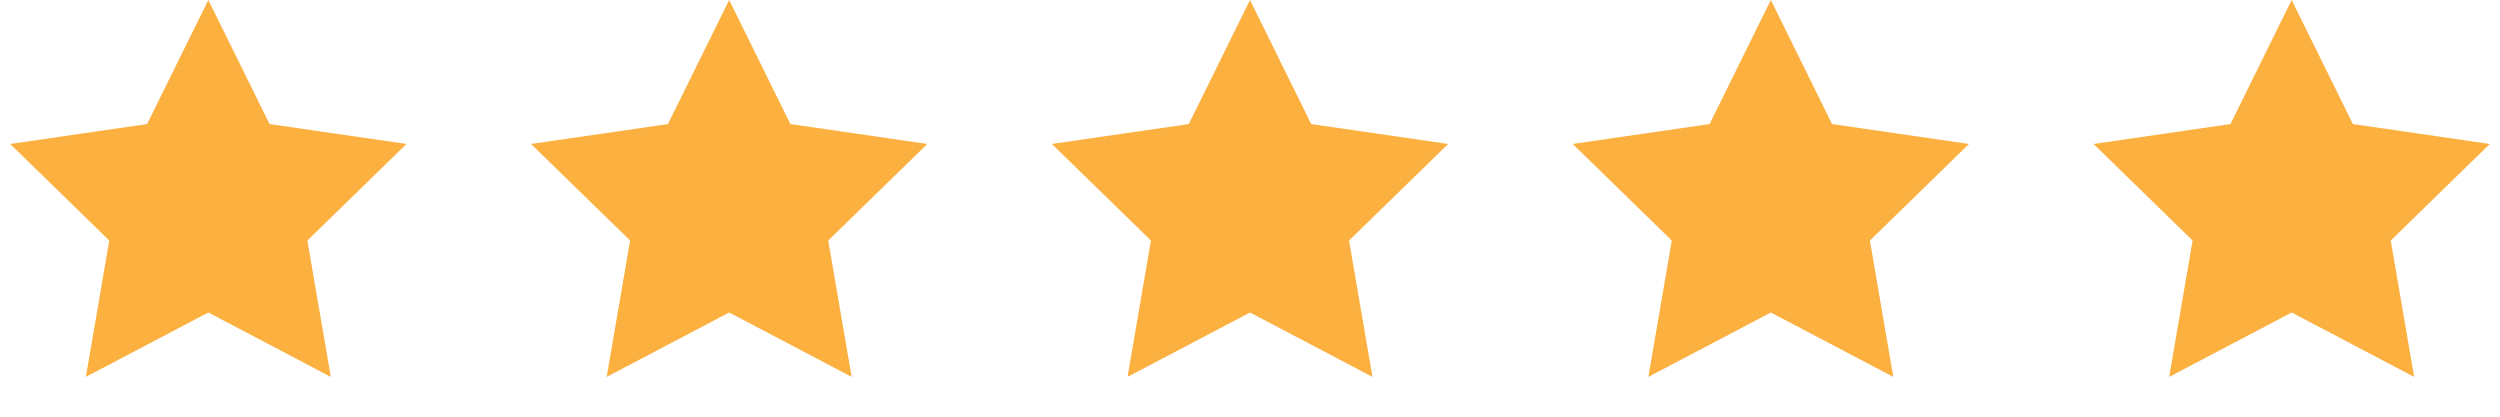 <svg width="120" height="20" viewBox="0 0 120 20" fill="none" xmlns="http://www.w3.org/2000/svg">
<path d="M10 0L12.939 5.955L19.511 6.91L14.755 11.545L15.878 18.09L10 15L4.122 18.09L5.245 11.545L0.489 6.91L7.061 5.955L10 0Z" fill="#FBB040"/>
<path d="M60 0L62.939 5.955L69.511 6.91L64.755 11.545L65.878 18.09L60 15L54.122 18.09L55.245 11.545L50.489 6.91L57.061 5.955L60 0Z" fill="#FBB040"/>
<path d="M35 0L37.939 5.955L44.511 6.91L39.755 11.545L40.878 18.09L35 15L29.122 18.09L30.245 11.545L25.489 6.91L32.061 5.955L35 0Z" fill="#FBB040"/>
<path d="M85 0L87.939 5.955L94.511 6.91L89.755 11.545L90.878 18.09L85 15L79.122 18.09L80.245 11.545L75.489 6.91L82.061 5.955L85 0Z" fill="#FBB040"/>
<path d="M110 0L112.939 5.955L119.511 6.91L114.755 11.545L115.878 18.09L110 15L104.122 18.09L105.245 11.545L100.489 6.91L107.061 5.955L110 0Z" fill="#FBB040"/>
</svg>
